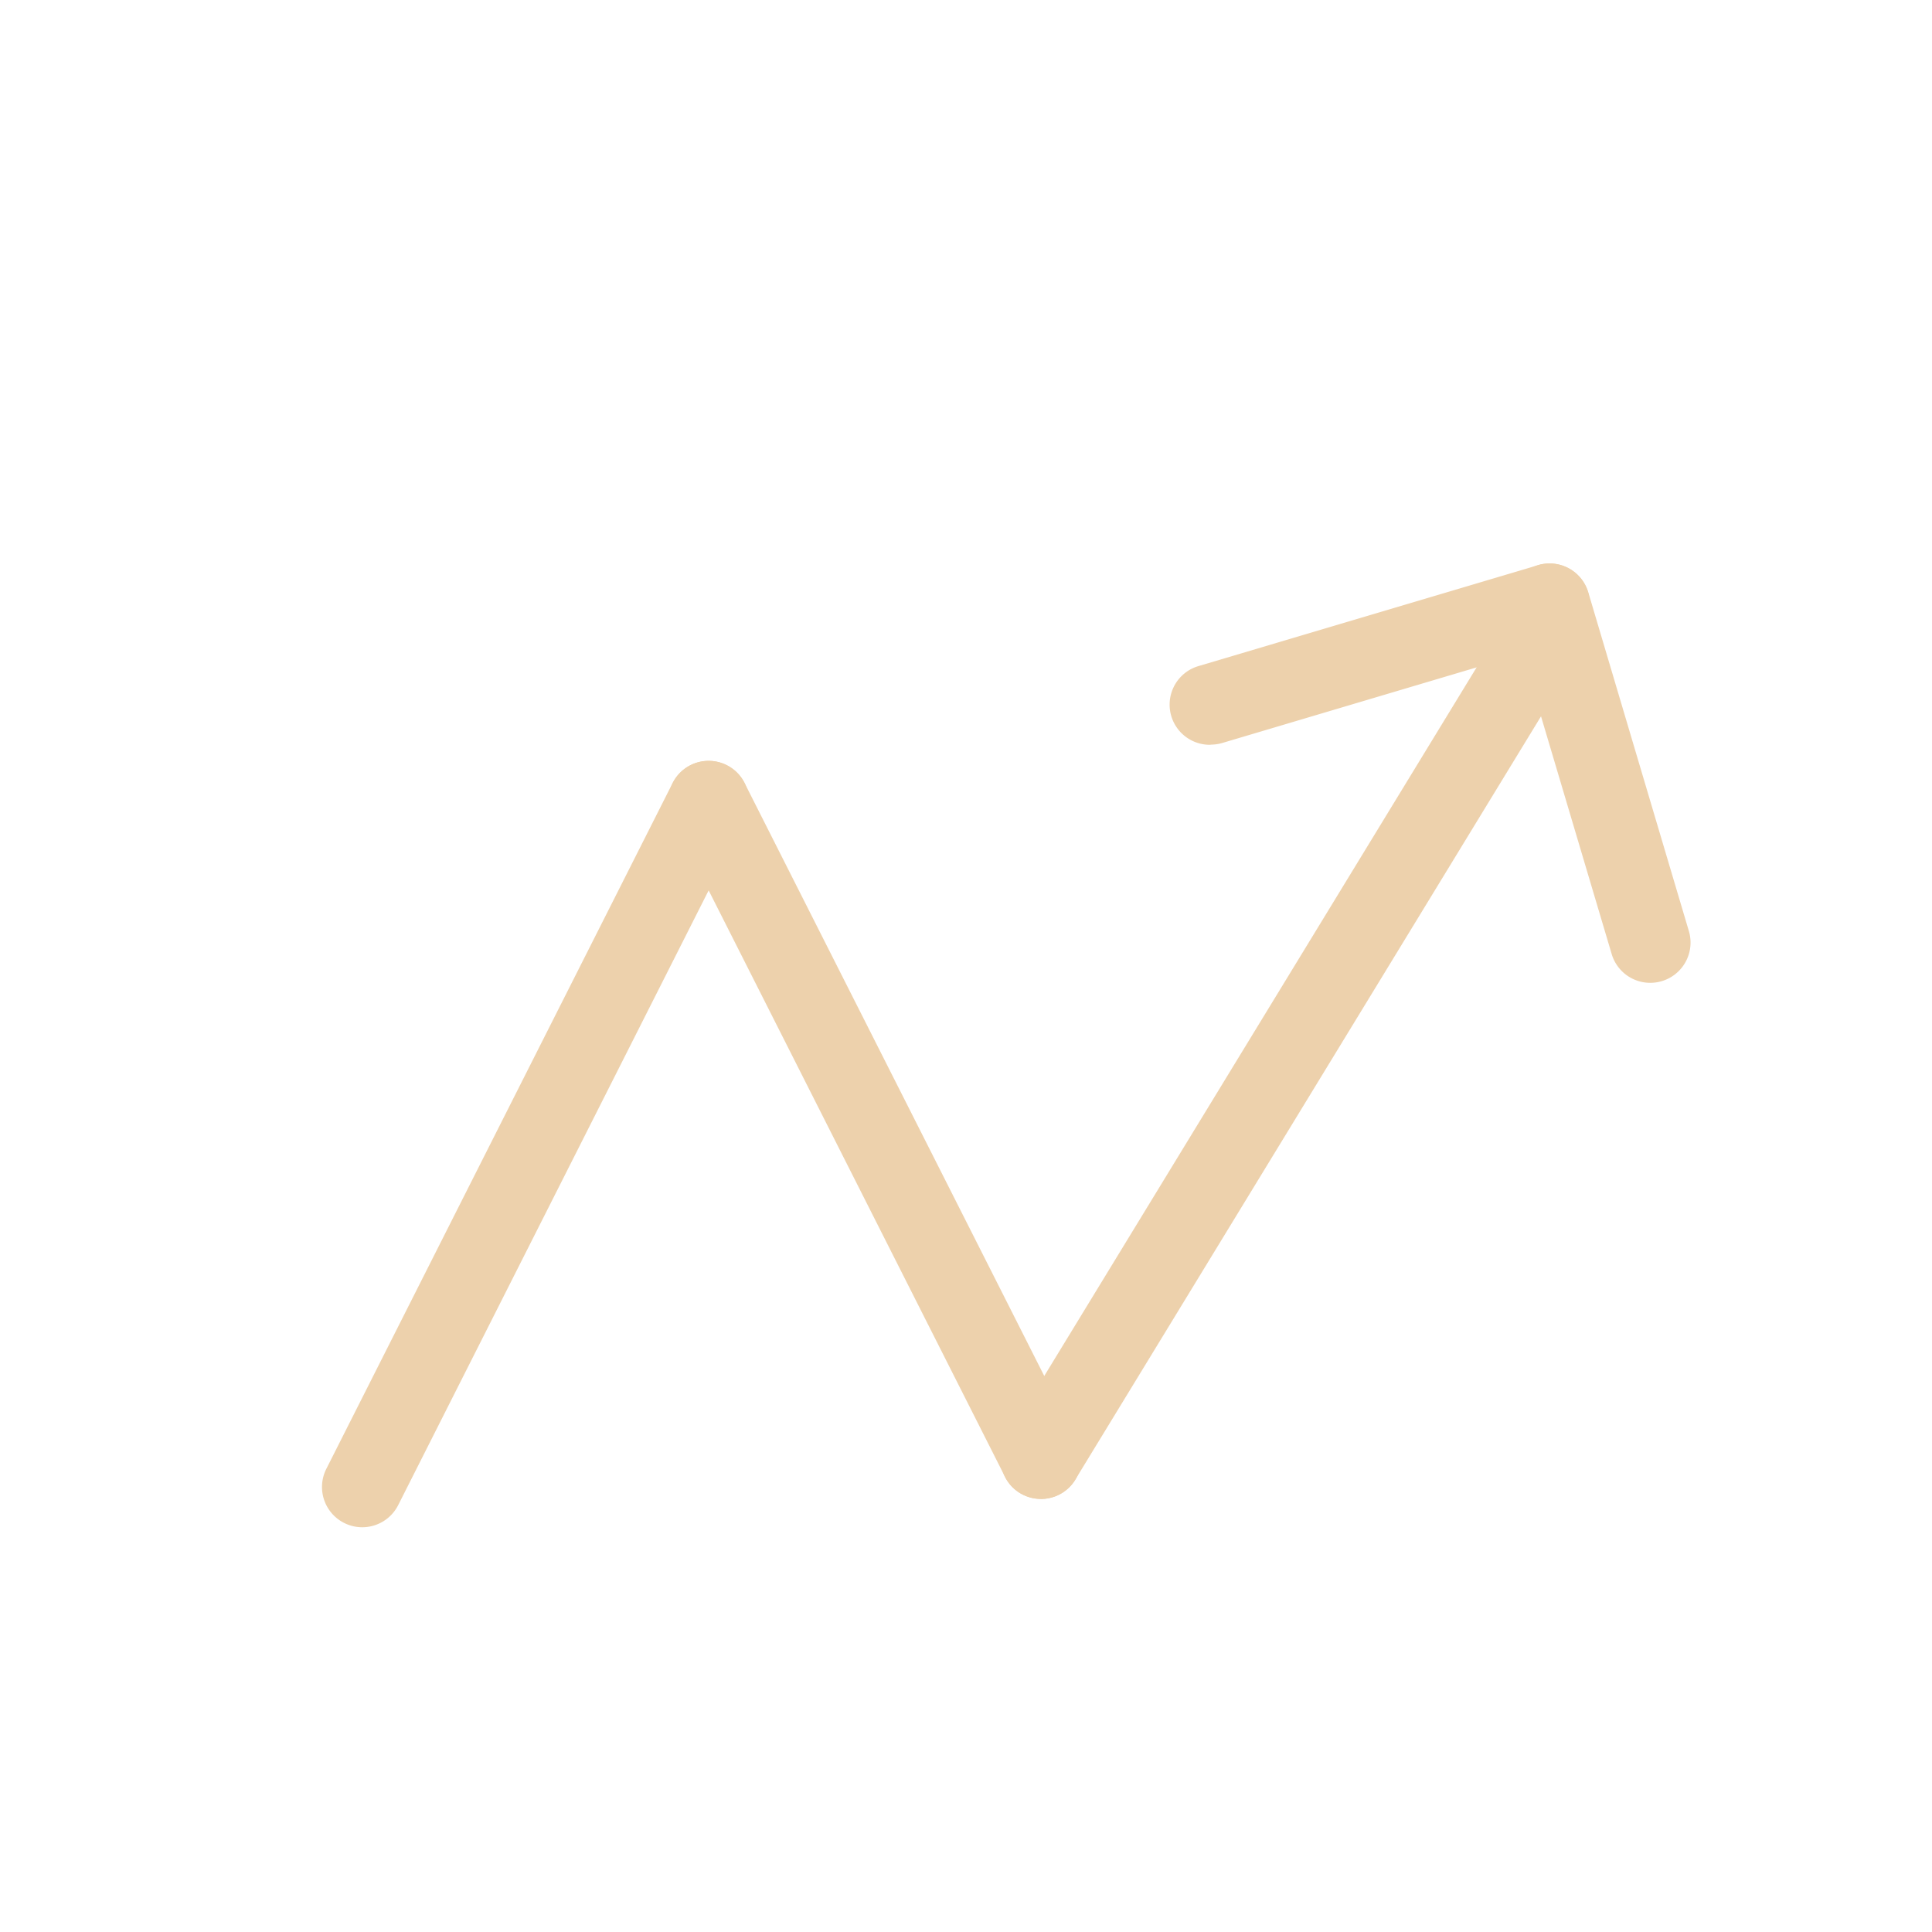 <?xml version="1.0" standalone="no"?><!DOCTYPE svg PUBLIC "-//W3C//DTD SVG 1.1//EN" "http://www.w3.org/Graphics/SVG/1.1/DTD/svg11.dtd"><svg t="1640835310772" class="icon" viewBox="0 0 1024 1024" version="1.1" xmlns="http://www.w3.org/2000/svg" p-id="4391" xmlns:xlink="http://www.w3.org/1999/xlink" width="200" height="200"><defs><style type="text/css"></style></defs><path d="M192 809.472a21.333 21.333 0 0 1-19.029-30.976l183.552-363.52a21.333 21.333 0 1 1 38.101 19.285l-183.595 363.52a21.333 21.333 0 0 1-19.029 11.691" p-id="4392" fill="#edd1ac"></path><path d="M551.68 794.453a21.248 21.248 0 0 1-18.987-11.691l-176.128-348.501a21.333 21.333 0 1 1 38.059-19.285l176.128 348.501a21.333 21.333 0 0 1-19.029 31.019" p-id="4393" fill="#edd1ac"></path><path d="M551.68 794.453a21.291 21.291 0 0 1-18.176-32.427l269.781-442.155a21.333 21.333 0 1 1 36.437 22.187L569.941 784.213a21.291 21.291 0 0 1-18.219 10.24" p-id="4394" fill="#edd1ac"></path><path d="M641.707 394.752a21.291 21.291 0 0 1-6.144-41.813l179.627-53.376a21.291 21.291 0 1 1 12.16 40.875L647.765 393.813a21.76 21.76 0 0 1-6.101 0.853" p-id="4395" fill="#edd1ac"></path><path d="M874.667 520.917a21.291 21.291 0 0 1-20.437-15.232L800.853 326.101a21.333 21.333 0 0 1 40.96-12.203l53.333 179.627a21.333 21.333 0 0 1-20.437 27.392" p-id="4396" fill="#edd1ac"></path></svg>
